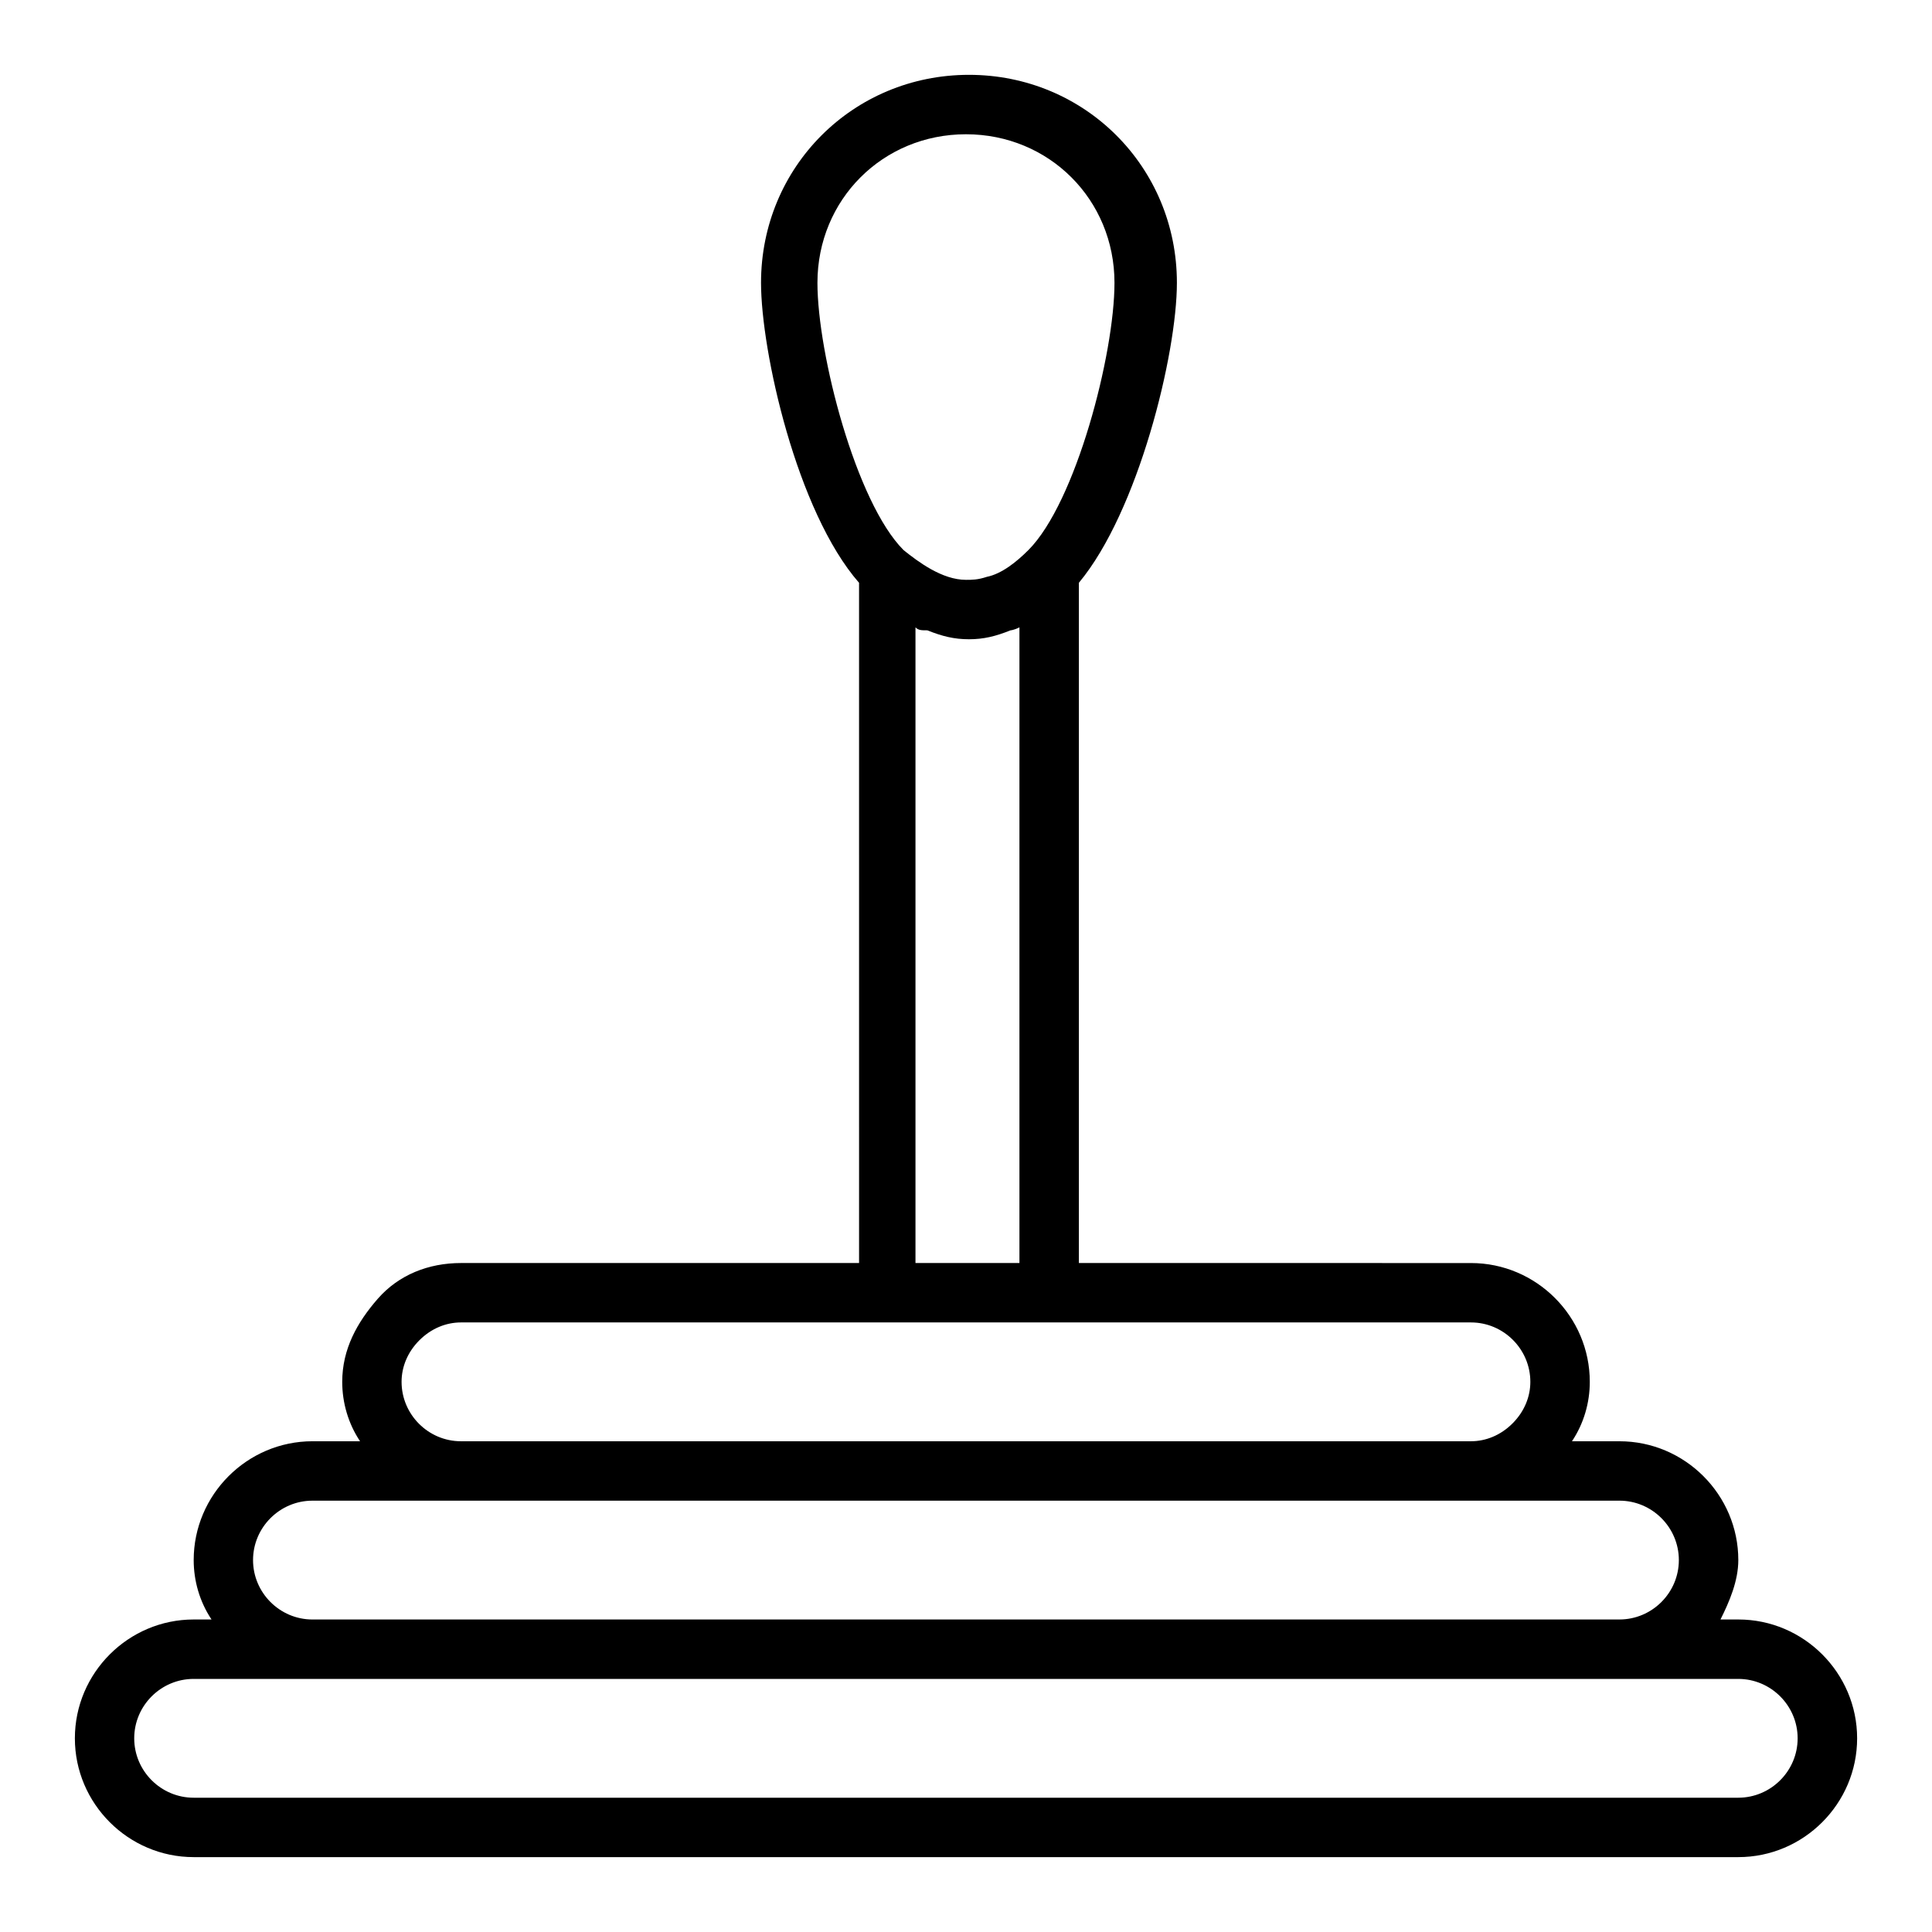 <?xml version="1.0" encoding="UTF-8"?>
<!-- The Best Svg Icon site in the world: iconSvg.co, Visit us! https://iconsvg.co -->
<svg fill="#000000" width="800px" height="800px" version="1.1" viewBox="144 144 512 512" xmlns="http://www.w3.org/2000/svg">
 <path d="m604.67 573.18h-4.723c2.363-4.723 4.723-10.234 4.723-15.742 0-17.32-14.168-31.488-31.488-31.488h-12.594c3.148-4.723 4.723-10.234 4.723-15.742 0-17.32-14.168-31.488-31.488-31.488l-103.91-0.004v-180.27c15.742-18.895 25.977-60.613 25.977-79.508 0-30.699-24.402-55.105-55.105-55.105-30.699 0-55.105 24.402-55.105 55.105 0 18.105 9.445 60.613 25.977 79.508l0.004 180.27h-105.48c-8.66 0-16.531 3.148-22.043 9.445-5.512 6.297-9.445 13.383-9.445 22.043 0 5.512 1.574 11.02 4.723 15.742h-12.598c-17.32 0-31.488 14.168-31.488 31.488 0 5.512 1.574 11.02 4.723 15.742l-4.723 0.004c-17.32 0-31.488 14.168-31.488 31.488s14.168 31.488 31.488 31.488h409.34c17.32 0 31.488-14.168 31.488-31.488 0.004-17.32-14.168-31.488-31.484-31.488zm-244.04-354.24c0-22.043 17.32-39.359 39.359-39.359 22.043 0 39.359 17.32 39.359 39.359 0 18.895-10.234 58.254-22.828 70.848-3.148 3.148-7.086 6.297-11.02 7.086-2.359 0.789-3.934 0.789-5.508 0.789-6.297 0-12.594-4.723-16.531-7.871-12.598-12.598-22.832-51.957-22.832-70.852zm53.531 91.316v168.46h-27.551v-168.46c0.789 0.789 1.574 0.789 3.148 0.789 3.938 1.574 7.086 2.363 11.02 2.363 3.938 0 7.086-0.789 11.02-2.363 0-0.004 0.789-0.004 2.363-0.789zm-159.02 188.93c3.148-3.148 7.086-4.727 11.023-4.727h267.65c8.66 0 15.742 7.086 15.742 15.742 0 3.938-1.574 7.871-4.723 11.02-3.148 3.152-7.086 4.727-11.02 4.727h-267.65c-8.66 0-15.742-7.086-15.742-15.742-0.004-3.938 1.57-7.871 4.719-11.02zm-28.34 42.508h346.37c8.66 0 15.742 7.086 15.742 15.742 0 8.66-7.086 15.742-15.742 15.742l-346.37 0.004c-8.66 0-15.742-7.086-15.742-15.742 0-8.66 7.086-15.746 15.742-15.746zm377.86 78.719h-409.35c-8.66 0-15.742-7.086-15.742-15.742 0-8.66 7.086-15.742 15.742-15.742h409.34c8.66 0 15.742 7.086 15.742 15.742 0.004 8.66-7.078 15.742-15.738 15.742z"/>
</svg>